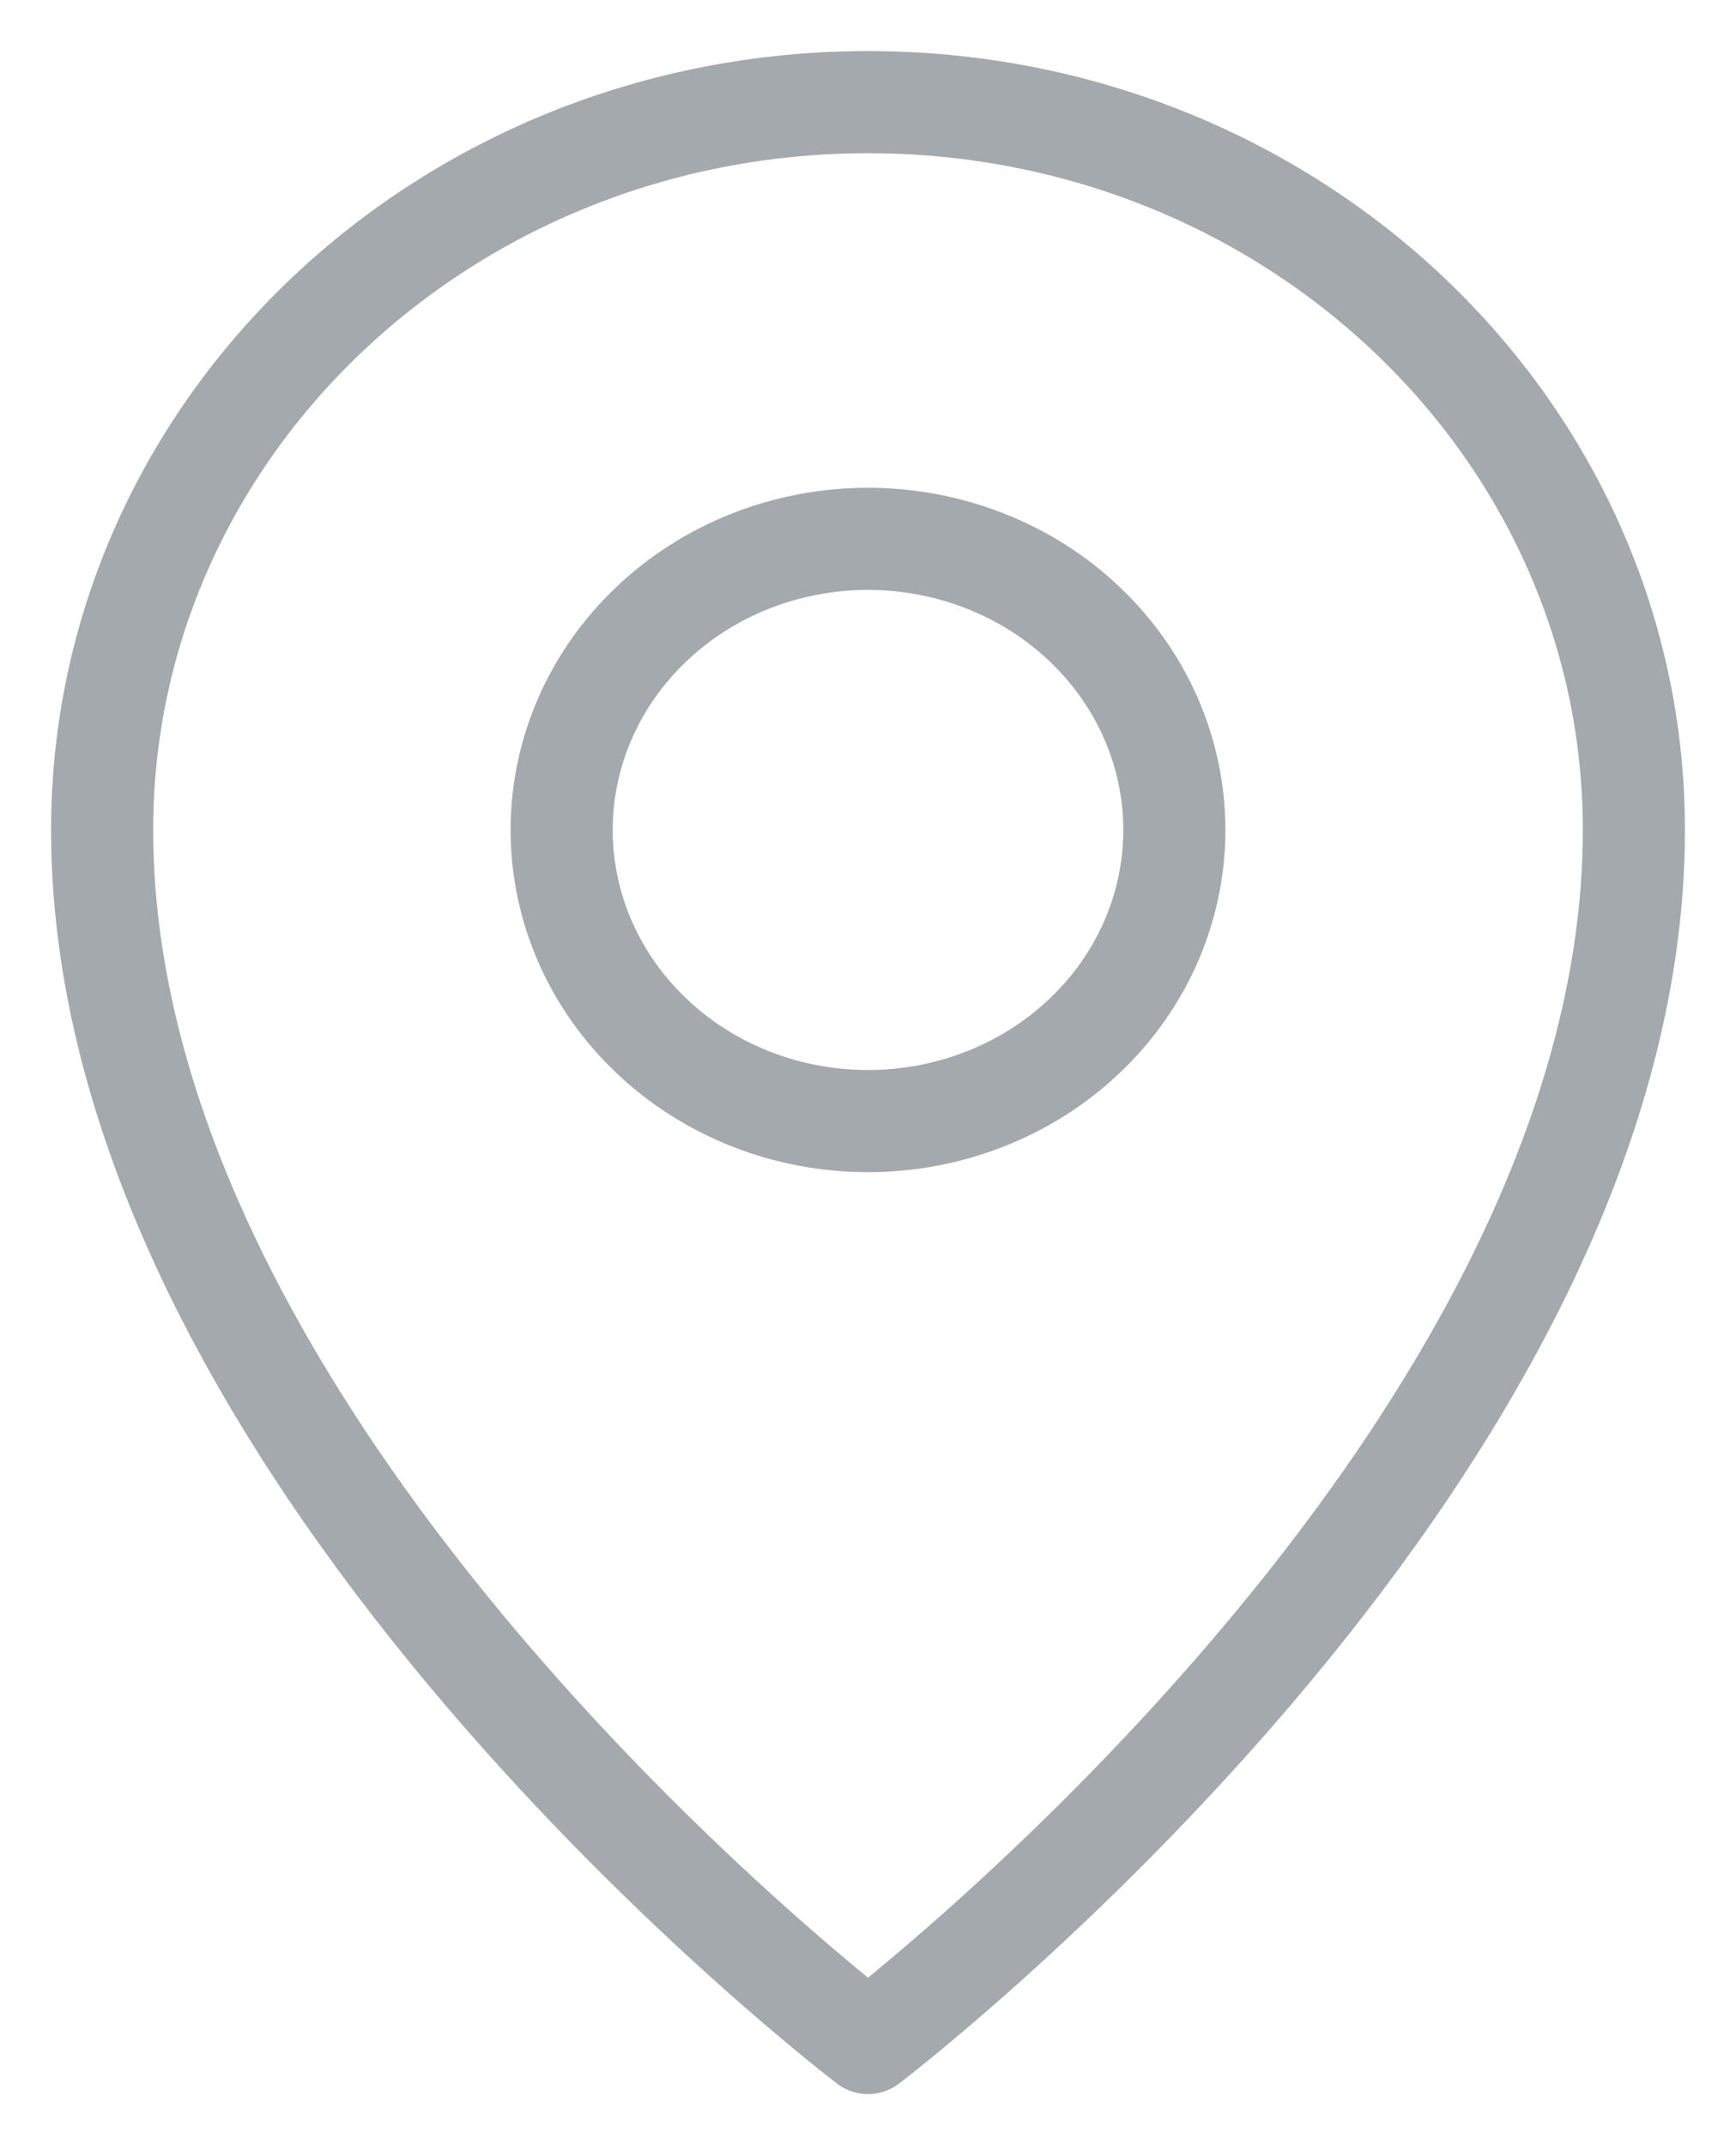 <svg xmlns="http://www.w3.org/2000/svg" width="17" height="21" viewBox="0 0 17 21" fill="none"><path d="M8.5 20C8.5 20 16 14.3 16 8.125C16 4.19 12.642 1 8.5 1C4.358 1 1 4.19 1 8.125C1 14.3 8.5 20 8.5 20Z" stroke="#A4A9AE" stroke-linejoin="round"></path><path d="M8.5 10.975C8.894 10.975 9.284 10.901 9.648 10.758C10.012 10.615 10.343 10.405 10.621 10.14C10.9 9.876 11.121 9.562 11.272 9.216C11.422 8.87 11.5 8.499 11.5 8.125C11.5 7.751 11.422 7.38 11.272 7.035C11.121 6.689 10.9 6.375 10.621 6.11C10.343 5.845 10.012 5.635 9.648 5.492C9.284 5.349 8.894 5.275 8.5 5.275C7.704 5.275 6.941 5.575 6.379 6.11C5.816 6.644 5.5 7.369 5.5 8.125C5.5 8.881 5.816 9.606 6.379 10.14C6.941 10.675 7.704 10.975 8.5 10.975Z" stroke="#A4A9AE" stroke-linejoin="round"></path></svg>